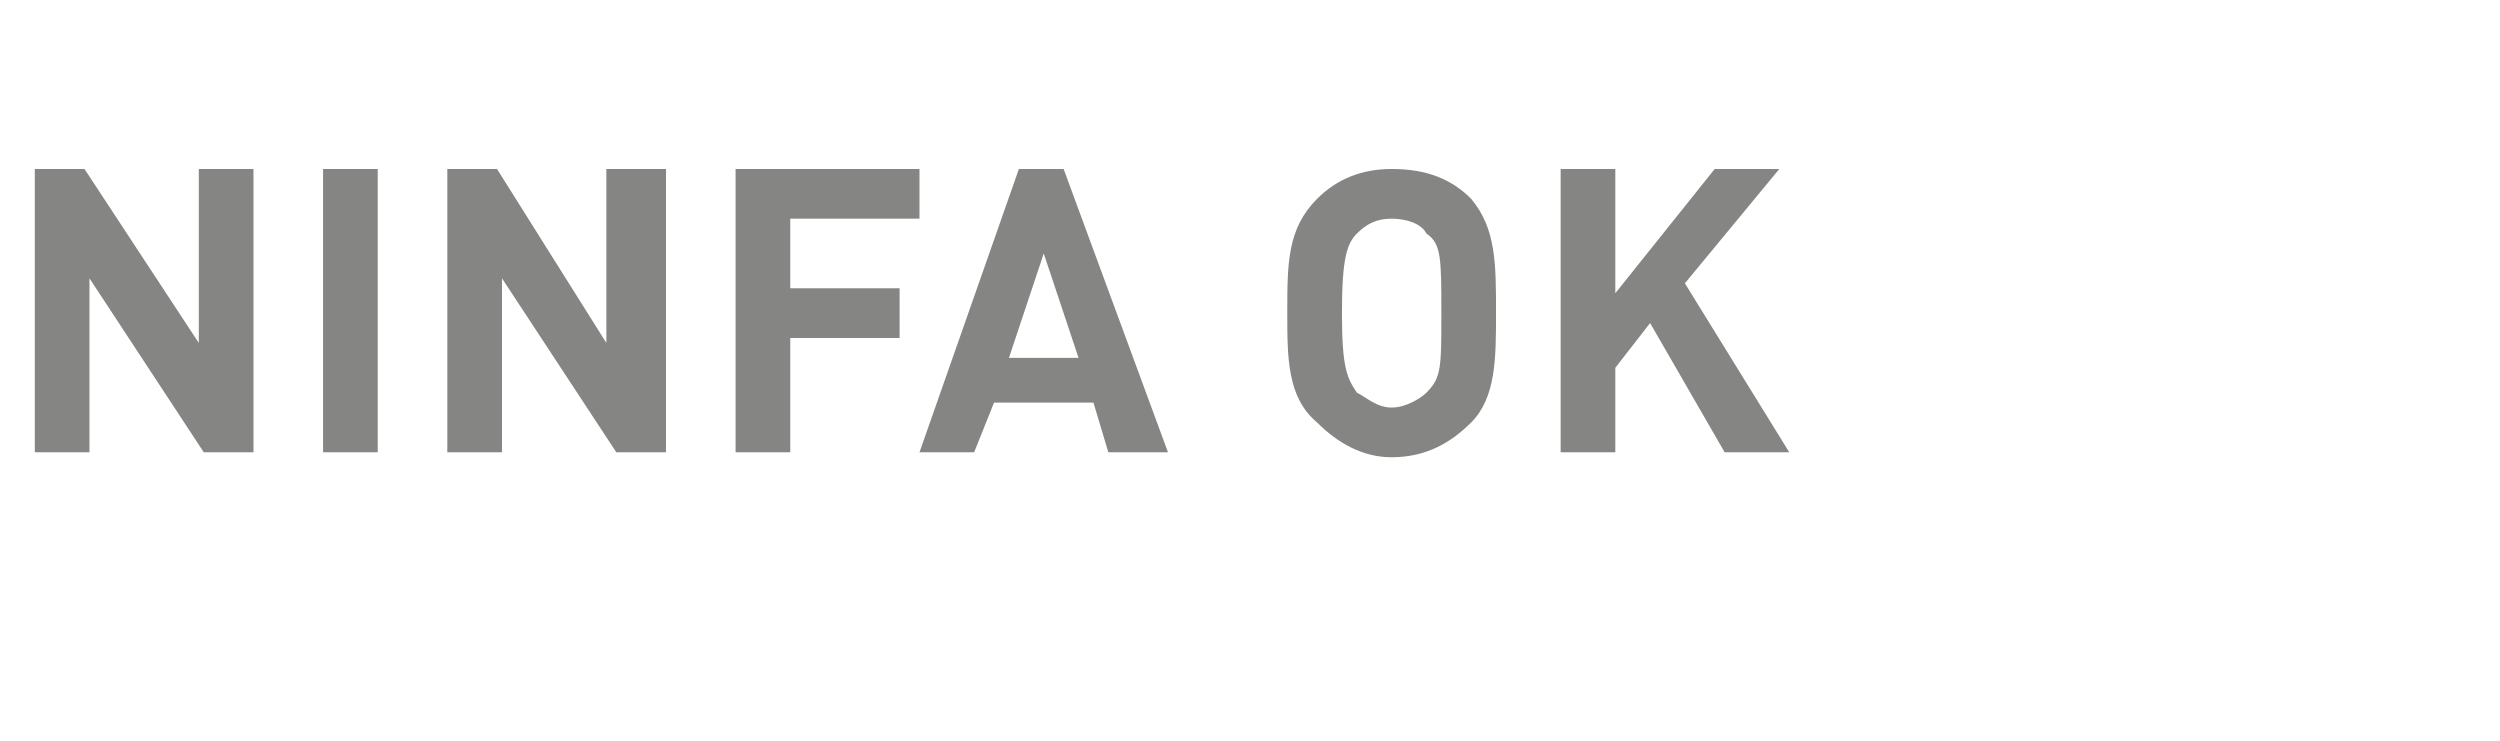 <?xml version="1.0" standalone="no"?><!DOCTYPE svg PUBLIC "-//W3C//DTD SVG 1.1//EN" "http://www.w3.org/Graphics/SVG/1.1/DTD/svg11.dtd"><svg xmlns="http://www.w3.org/2000/svg" version="1.1" width="50.3px" height="14.9px" viewBox="0 -3 50.3 14.9" style="top:-3px">  <desc>NINFA OK</desc>  <defs/>  <g id="Polygon246081">    <path d="M 4.1 6.1 L 1.8 2.6 L 1.8 6.1 L 0.7 6.1 L 0.7 0.4 L 1.7 0.4 L 4 3.9 L 4 0.4 L 5.1 0.4 L 5.1 6.1 L 4.1 6.1 Z M 6.5 6.1 L 6.5 0.4 L 7.6 0.4 L 7.6 6.1 L 6.5 6.1 Z M 12.4 6.1 L 10.1 2.6 L 10.1 6.1 L 9 6.1 L 9 0.4 L 10 0.4 L 12.2 3.9 L 12.2 0.4 L 13.4 0.4 L 13.4 6.1 L 12.4 6.1 Z M 15.9 1.4 L 15.9 2.8 L 18.1 2.8 L 18.1 3.8 L 15.9 3.8 L 15.9 6.1 L 14.8 6.1 L 14.8 0.4 L 18.5 0.4 L 18.5 1.4 L 15.9 1.4 Z M 22.3 6.1 L 22 5.1 L 20 5.1 L 19.6 6.1 L 18.5 6.1 L 20.5 0.4 L 21.4 0.4 L 23.5 6.1 L 22.3 6.1 Z M 21 2.1 L 20.3 4.2 L 21.7 4.2 L 21 2.1 Z M 29.6 5.5 C 29.2 5.9 28.7 6.2 28 6.2 C 27.4 6.2 26.9 5.9 26.5 5.5 C 25.9 5 25.9 4.2 25.9 3.3 C 25.9 2.3 25.9 1.6 26.5 1 C 26.9 0.6 27.4 0.4 28 0.4 C 28.7 0.4 29.2 0.6 29.6 1 C 30.1 1.6 30.1 2.3 30.1 3.3 C 30.1 4.2 30.1 5 29.6 5.5 Z M 28.7 1.7 C 28.6 1.5 28.3 1.4 28 1.4 C 27.7 1.4 27.5 1.5 27.3 1.7 C 27.1 1.9 27 2.2 27 3.3 C 27 4.4 27.1 4.6 27.3 4.9 C 27.5 5 27.7 5.2 28 5.2 C 28.3 5.2 28.6 5 28.7 4.9 C 29 4.6 29 4.4 29 3.3 C 29 2.2 29 1.9 28.7 1.7 Z M 34.7 6.1 L 33.2 3.5 L 32.5 4.4 L 32.5 6.1 L 31.4 6.1 L 31.4 0.4 L 32.5 0.4 L 32.5 2.9 L 34.5 0.4 L 35.8 0.4 L 33.9 2.7 L 36 6.1 L 34.7 6.1 Z " stroke="none" fill="#858584"/>  </g></svg>